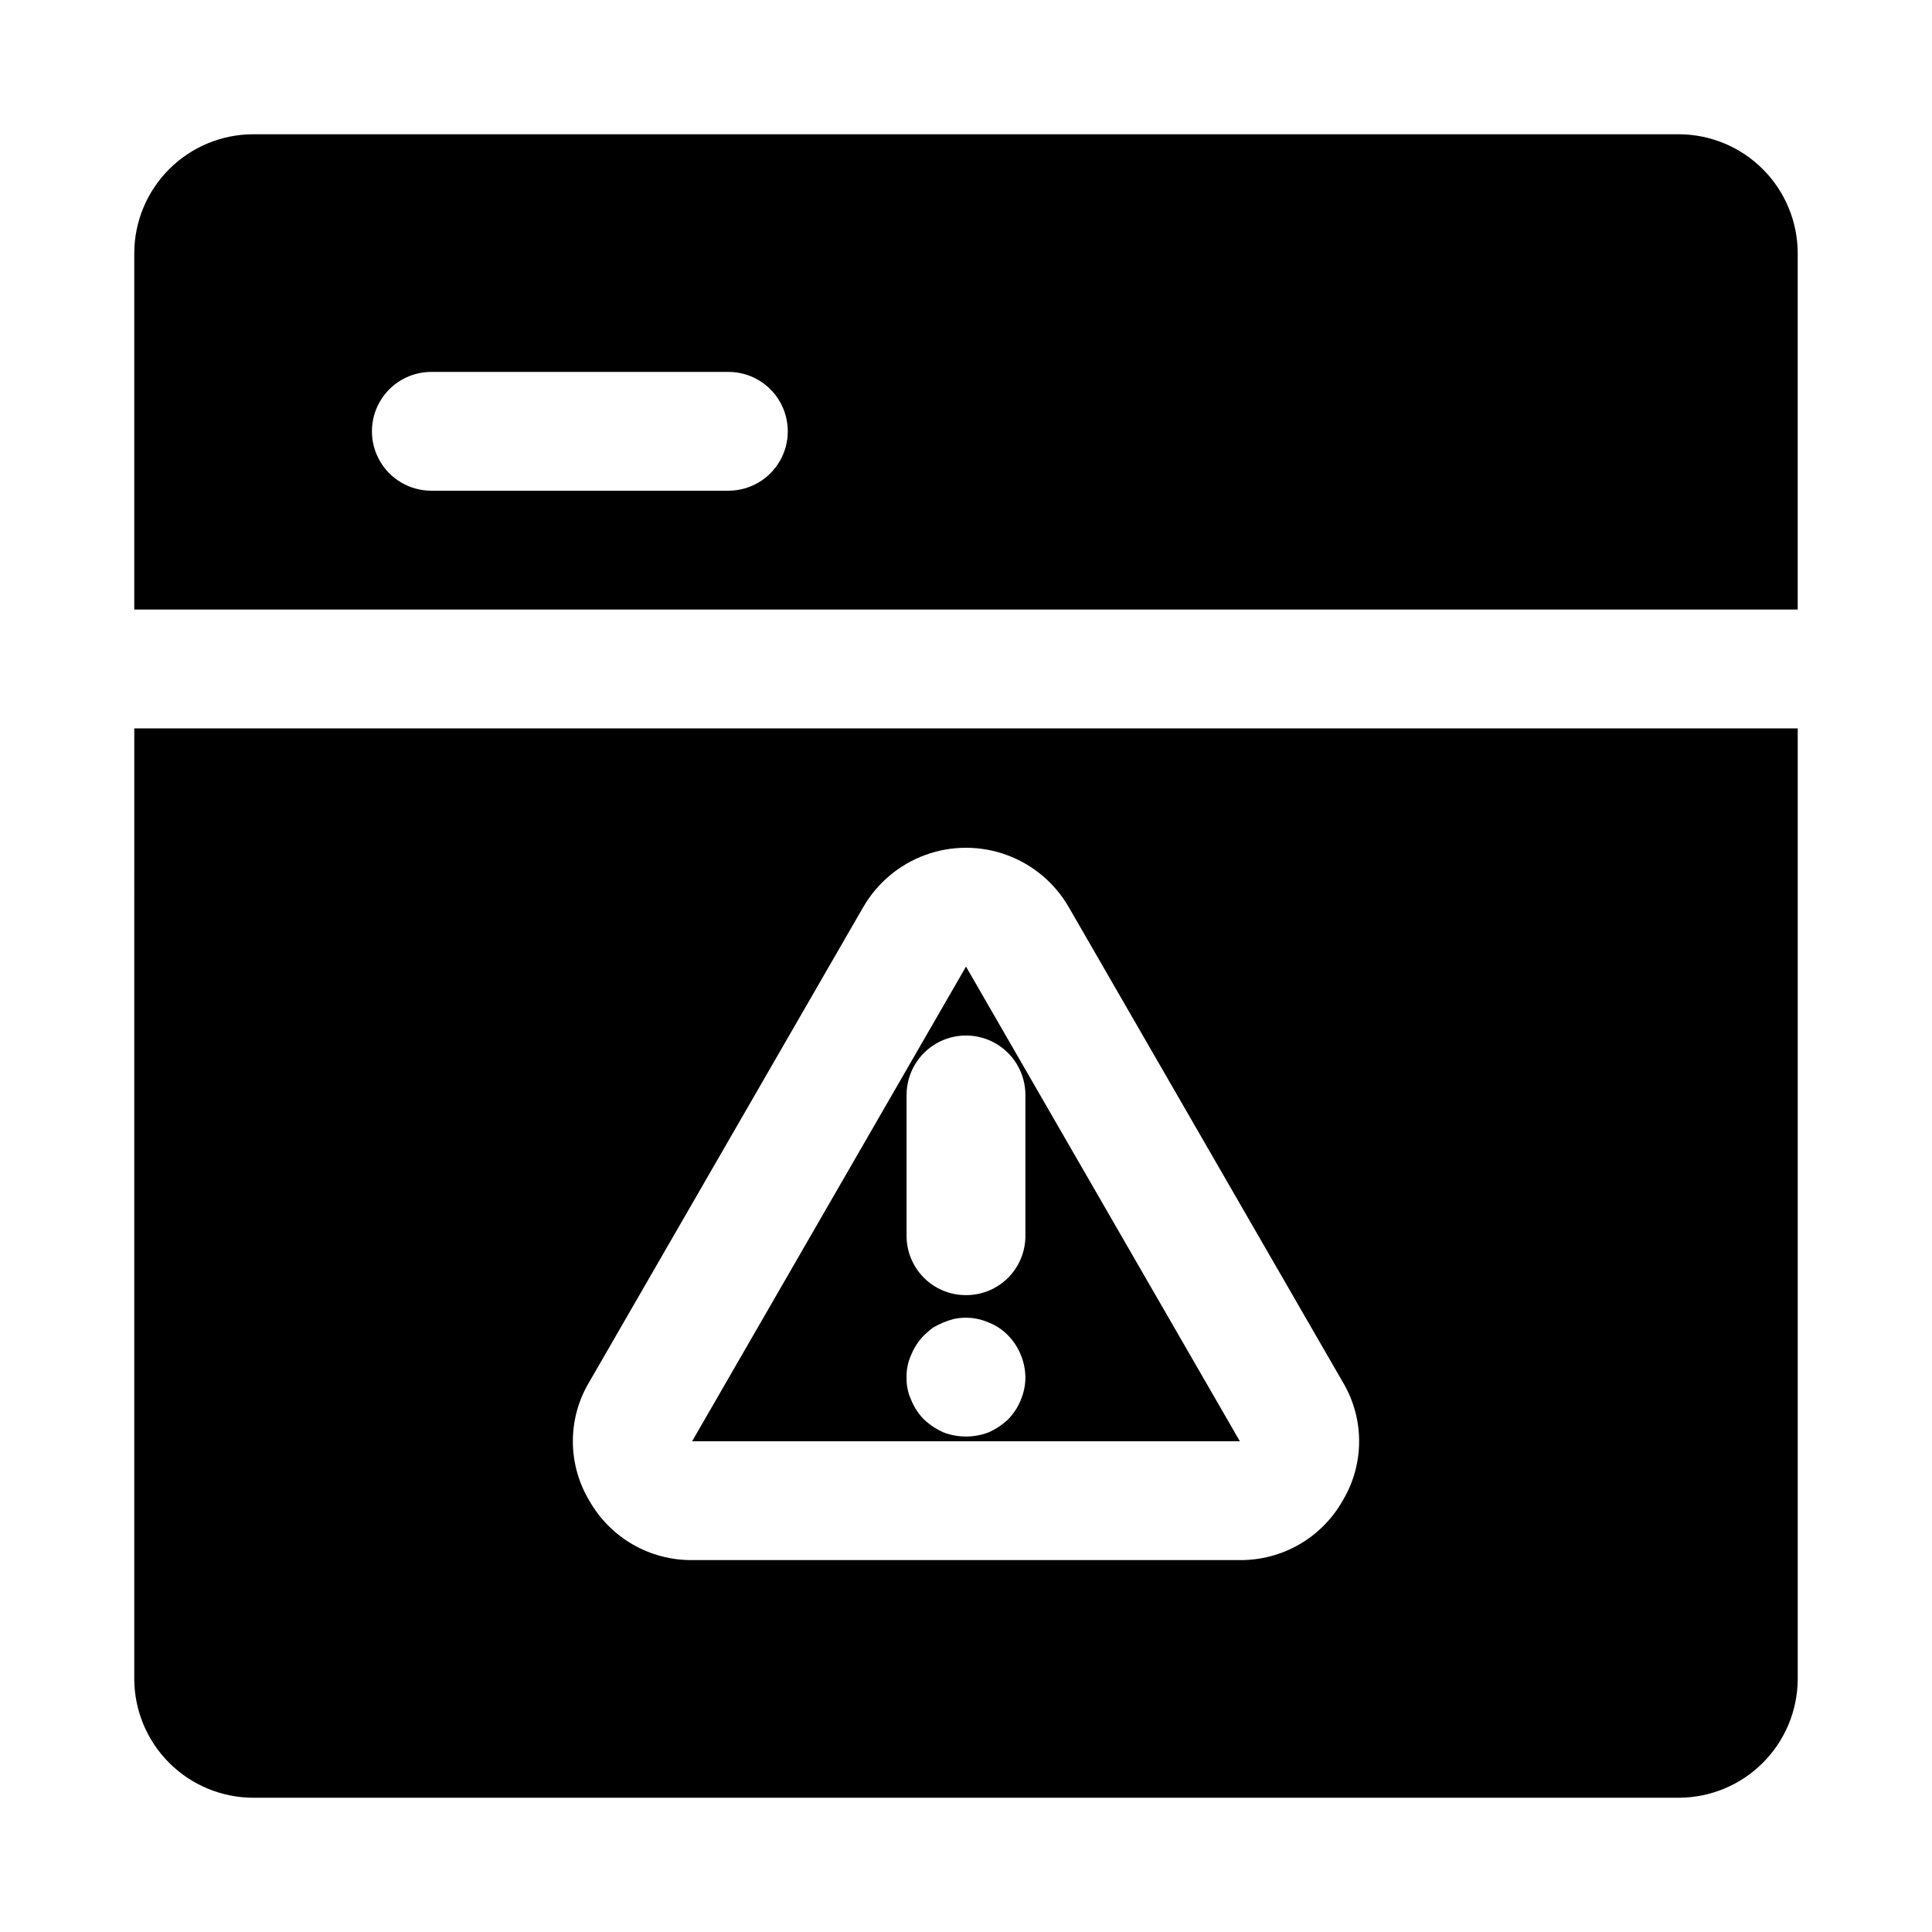 <?xml version="1.0" encoding="UTF-8"?>
<!-- Uploaded to: SVG Repo, www.svgrepo.com, Generator: SVG Repo Mixer Tools -->
<svg fill="#000000" width="800px" height="800px" version="1.1" viewBox="144 144 512 512" xmlns="http://www.w3.org/2000/svg">
 <g>
  <path d="m588.93 179.58h-377.86c-8.344 0.023-16.34 3.352-22.238 9.25-5.898 5.898-9.227 13.895-9.25 22.238v94.465h440.83v-94.465c-0.023-8.344-3.348-16.34-9.25-22.238-5.898-5.898-13.895-9.227-22.238-9.25zm-251.9 94.465h-78.723c-5.625 0-10.82-3-13.633-7.871-2.812-4.871-2.812-10.875 0-15.746 2.812-4.871 8.008-7.871 13.633-7.871h78.723c5.625 0 10.82 3 13.633 7.871 2.812 4.871 2.812 10.875 0 15.746-2.812 4.871-8.008 7.871-13.633 7.871z"/>
  <path d="m400 400.16-72.582 125.79h145.16zm14.484 114.93c-0.766 1.879-1.887 3.59-3.309 5.039-1.523 1.438-3.281 2.609-5.195 3.465-3.852 1.469-8.113 1.469-11.965 0-1.914-0.855-3.668-2.027-5.195-3.465-1.418-1.449-2.543-3.16-3.305-5.039-0.883-1.867-1.316-3.914-1.262-5.981-0.07-2.117 0.363-4.223 1.262-6.141 0.762-1.879 1.887-3.59 3.305-5.039 0.746-0.727 1.535-1.41 2.363-2.047 0.91-0.535 1.855-1.008 2.832-1.418 0.918-0.383 1.867-0.699 2.836-0.941 3.066-0.645 6.258-0.316 9.129 0.941 1.965 0.762 3.738 1.945 5.195 3.465 1.422 1.449 2.543 3.16 3.309 5.039 0.824 1.941 1.25 4.031 1.258 6.141-0.023 2.059-0.449 4.09-1.258 5.981zm-14.484-27.867c-4.18 0.016-8.195-1.637-11.152-4.594-2.953-2.957-4.609-6.969-4.594-11.148v-37.312c0-5.625 3-10.824 7.871-13.637s10.875-2.812 15.746 0 7.871 8.012 7.871 13.637v37.312c0.016 4.18-1.641 8.191-4.594 11.148-2.957 2.957-6.969 4.609-11.148 4.594z"/>
  <path d="m179.58 588.93c0.023 8.344 3.352 16.34 9.25 22.238 5.898 5.902 13.895 9.227 22.238 9.25h377.86c8.344-0.023 16.34-3.348 22.238-9.25 5.902-5.898 9.227-13.895 9.25-22.238v-251.9h-440.83zm120.6-78.719 72.578-125.8h0.004c3.691-6.41 9.527-11.312 16.477-13.844s14.57-2.531 21.52 0c6.953 2.531 12.785 7.434 16.477 13.844l72.582 125.8c2.859 4.754 4.367 10.195 4.367 15.742 0 5.551-1.508 10.992-4.367 15.746-2.723 4.812-6.688 8.812-11.477 11.582-4.789 2.766-10.23 4.203-15.762 4.16h-145.16c-5.531 0.043-10.973-1.395-15.762-4.16-4.789-2.769-8.75-6.769-11.477-11.582-2.856-4.754-4.367-10.195-4.367-15.746 0-5.547 1.512-10.988 4.367-15.742z"/>
 </g>
</svg>